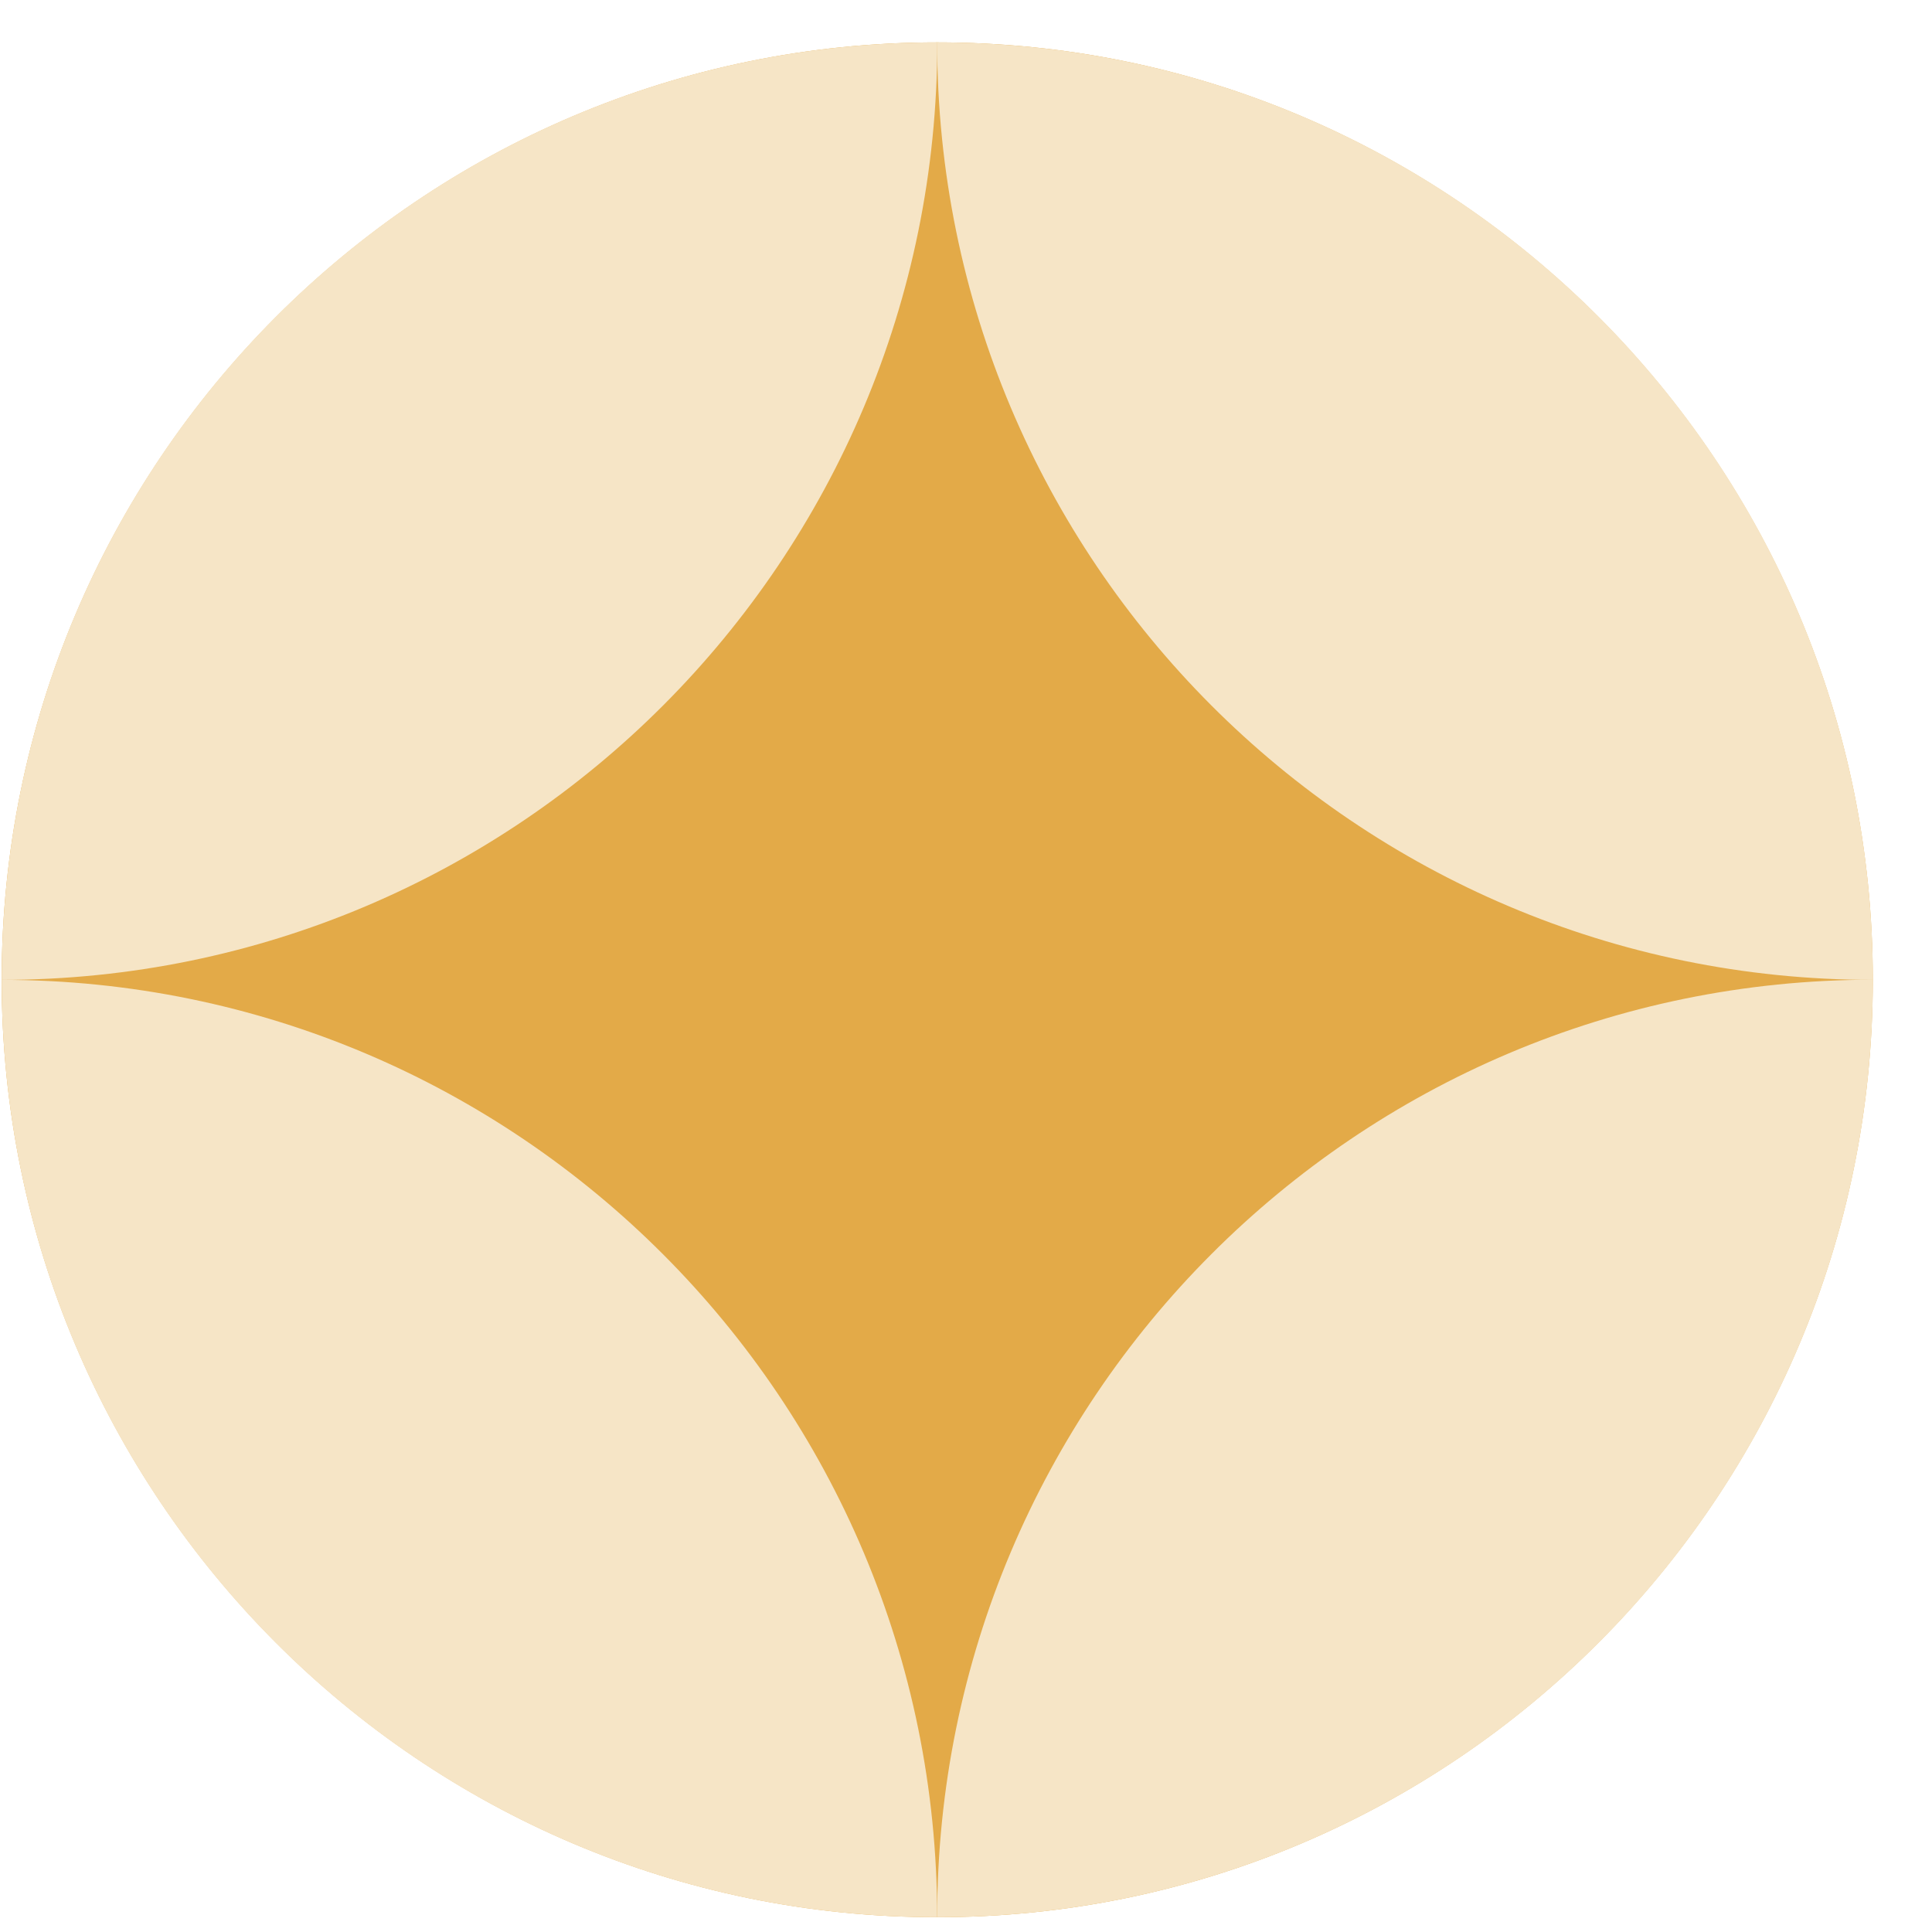 <svg width="28" height="28" viewBox="0 0 28 28" fill="none" xmlns="http://www.w3.org/2000/svg">
<path d="M13.583 27.786C6.094 27.786 0.024 21.689 0.024 14.2C0.024 6.712 6.094 0.614 13.583 0.614C21.072 0.614 27.142 6.712 27.142 14.2C27.142 21.689 21.072 27.786 13.583 27.786Z" fill="#E3AA48"/>
<path d="M13.582 0.614C13.582 8.117 19.652 14.201 27.143 14.201C27.143 6.696 21.073 0.614 13.582 0.614Z" fill="#F6E5C6"/>
<path d="M13.582 0.614C6.094 0.614 0.024 6.696 0.024 14.201C7.512 14.201 13.584 8.12 13.584 0.614L13.582 0.614Z" fill="#F6E5C6"/>
<path d="M13.582 27.786C13.582 20.283 7.512 14.201 0.024 14.201C0.024 21.704 6.093 27.786 13.582 27.786Z" fill="#F6E5C6"/>
<path d="M13.582 27.786C21.07 27.786 27.143 21.704 27.143 14.199C19.654 14.199 13.582 20.281 13.582 27.786Z" fill="#F6E5C6"/>
</svg>
